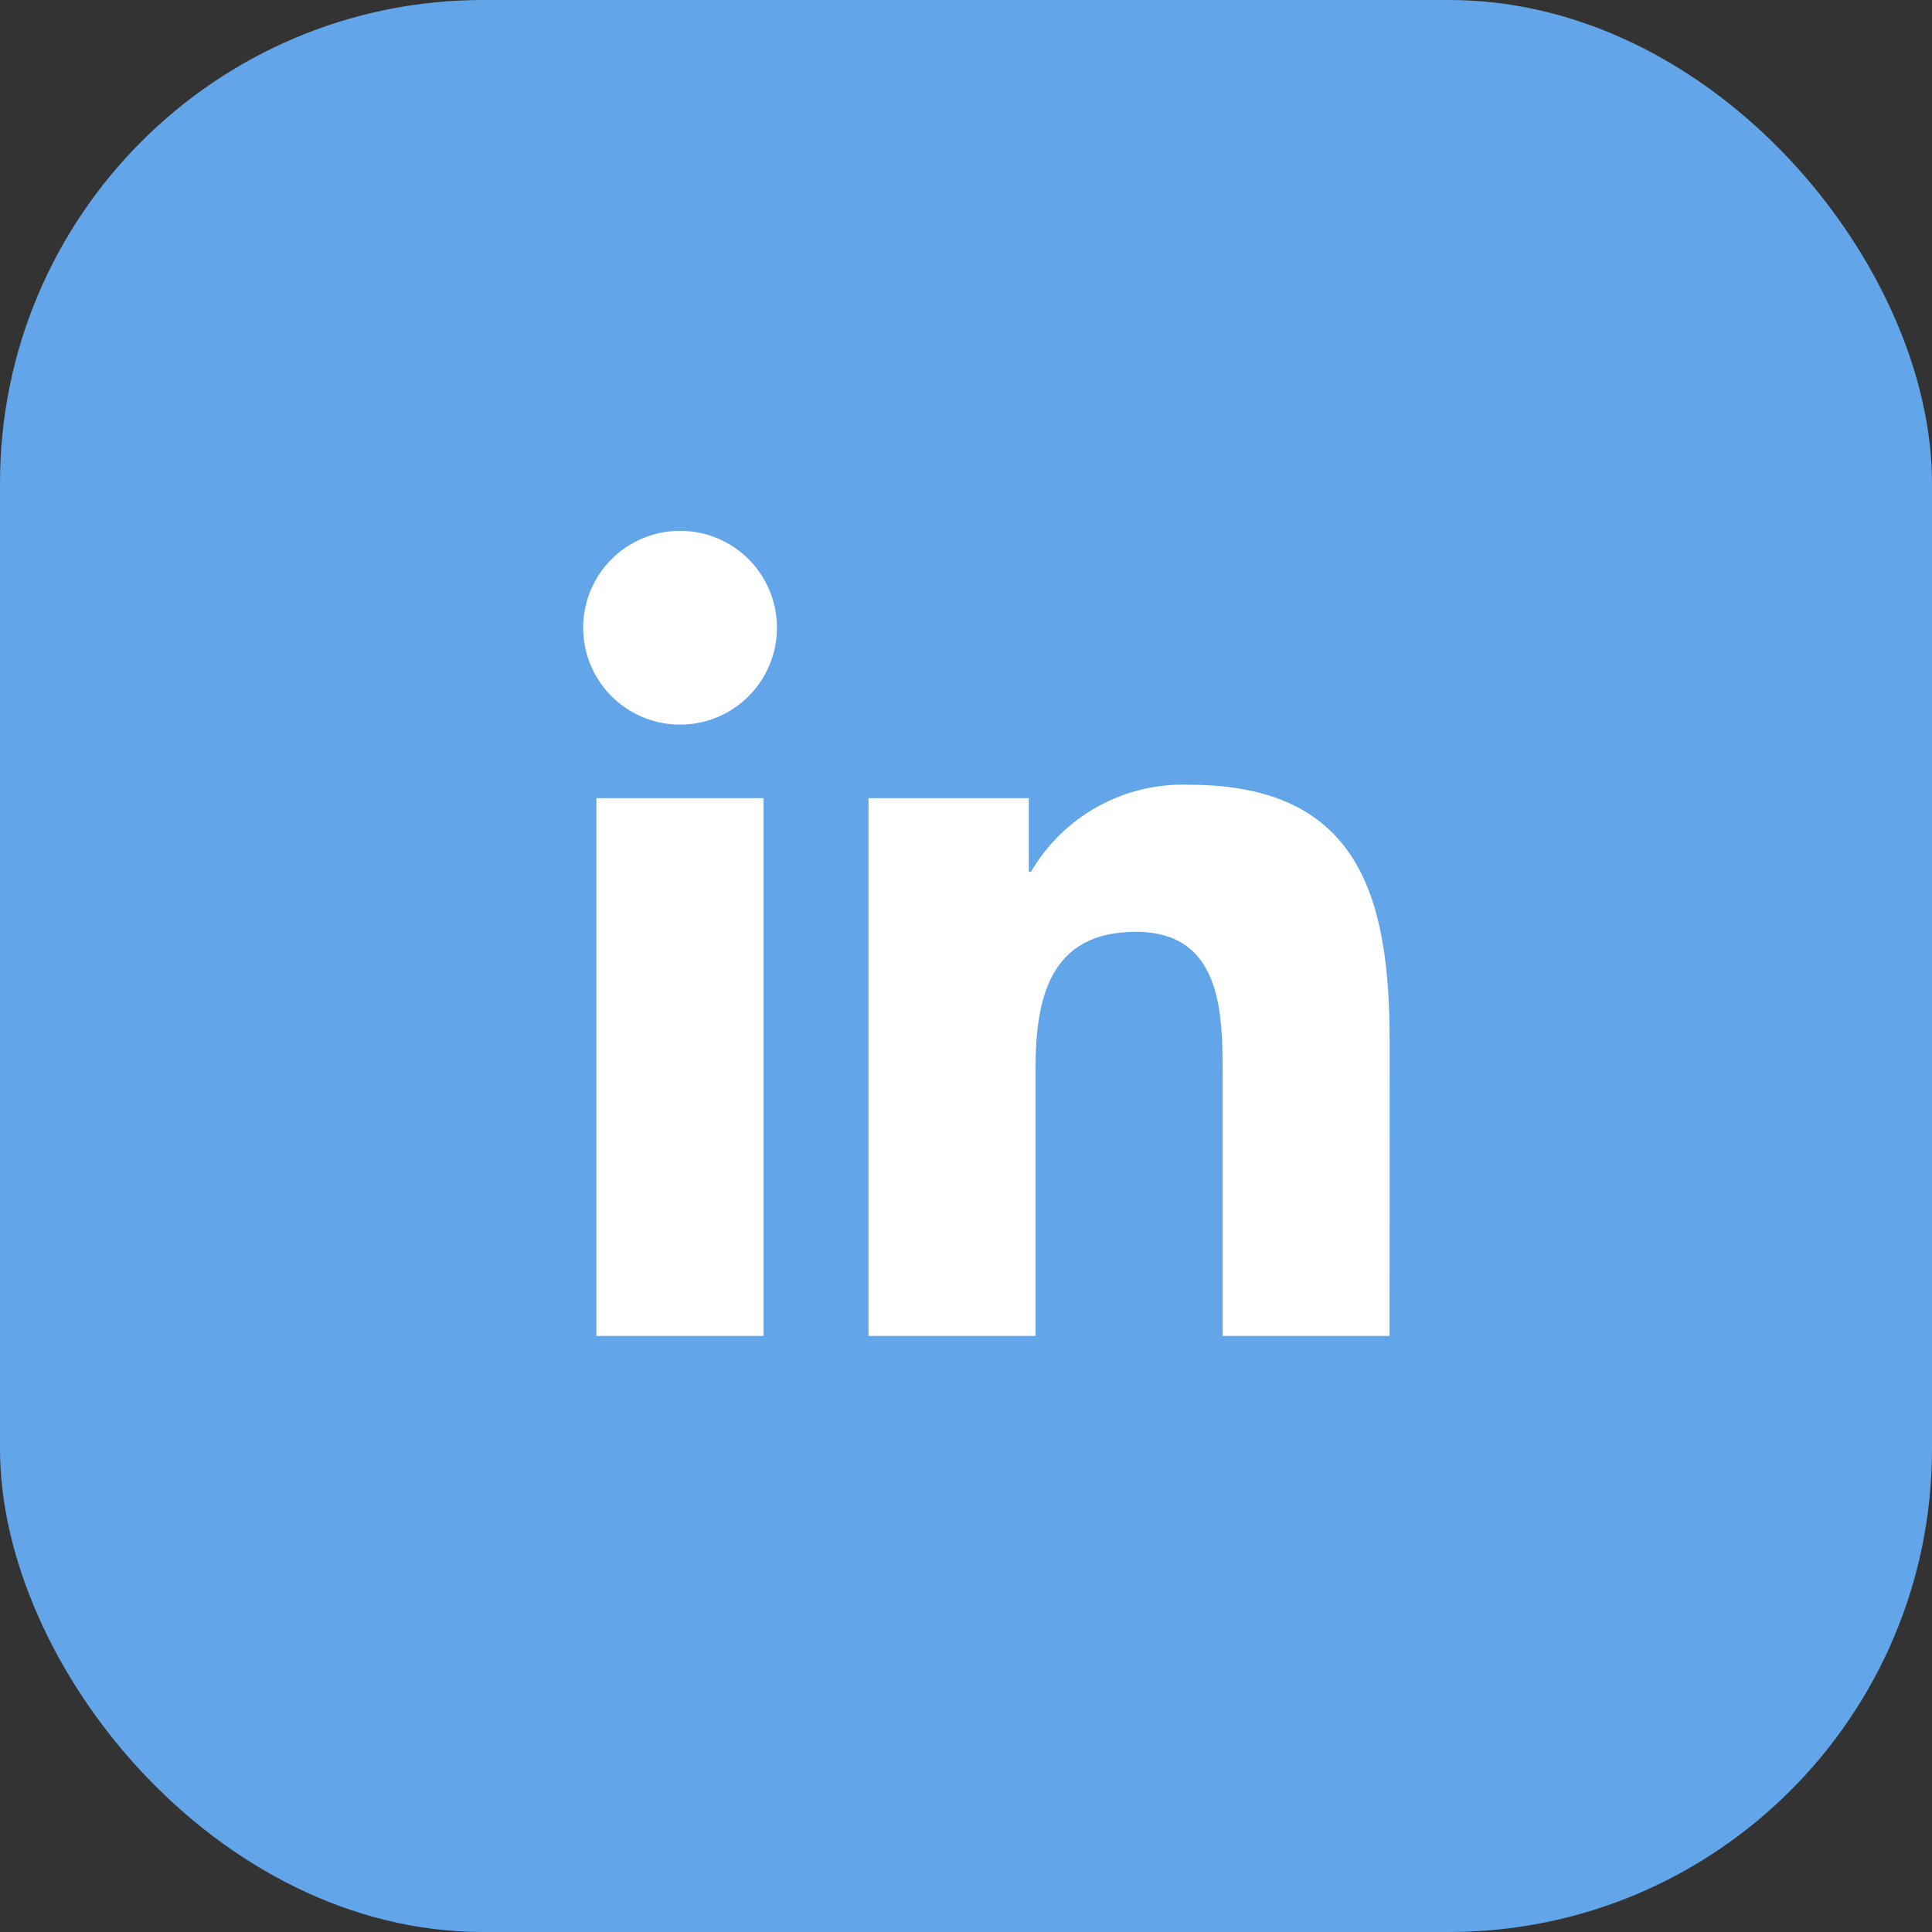 <svg width="36" height="36" viewBox="0 0 36 36" fill="none" xmlns="http://www.w3.org/2000/svg">
<rect x="0" y="0" width="36" height="36" fill="#333333" stroke="none"/>
<rect width="36" height="36" rx="9" fill="#62A5E8"/>
<rect x="9" y="9" width="19" height="18" fill="white"/>
<path d="M25.893 24.893H22.782V20.02C22.782 18.858 22.761 17.363 21.163 17.363C19.543 17.363 19.295 18.629 19.295 19.936V24.893H16.183V14.872H19.17V16.242H19.212C19.511 15.731 19.943 15.31 20.462 15.025C20.981 14.74 21.567 14.601 22.159 14.623C25.313 14.623 25.894 16.698 25.894 19.396L25.893 24.893ZM12.672 13.502C12.315 13.503 11.966 13.397 11.669 13.198C11.372 13 11.14 12.718 11.004 12.388C10.867 12.058 10.831 11.695 10.901 11.345C10.97 10.995 11.142 10.673 11.395 10.42C11.647 10.168 11.969 9.996 12.319 9.926C12.669 9.856 13.033 9.892 13.363 10.028C13.693 10.165 13.975 10.396 14.173 10.693C14.371 10.99 14.477 11.339 14.477 11.697C14.478 11.934 14.431 12.168 14.34 12.387C14.249 12.607 14.117 12.806 13.949 12.973C13.781 13.141 13.582 13.274 13.363 13.365C13.144 13.456 12.909 13.502 12.672 13.502ZM14.228 24.893H11.113V14.872H14.228V24.893ZM27.444 7.001H9.55C9.143 6.997 8.752 7.154 8.462 7.438C8.171 7.721 8.005 8.109 8 8.515V26.485C8.005 26.891 8.171 27.279 8.461 27.563C8.752 27.847 9.143 28.004 9.55 28H27.444C27.851 28.005 28.244 27.848 28.536 27.564C28.827 27.28 28.994 26.892 29 26.485V8.514C28.994 8.107 28.827 7.719 28.535 7.435C28.244 7.151 27.851 6.995 27.444 7" fill="#62A5E8"/>
</svg>
